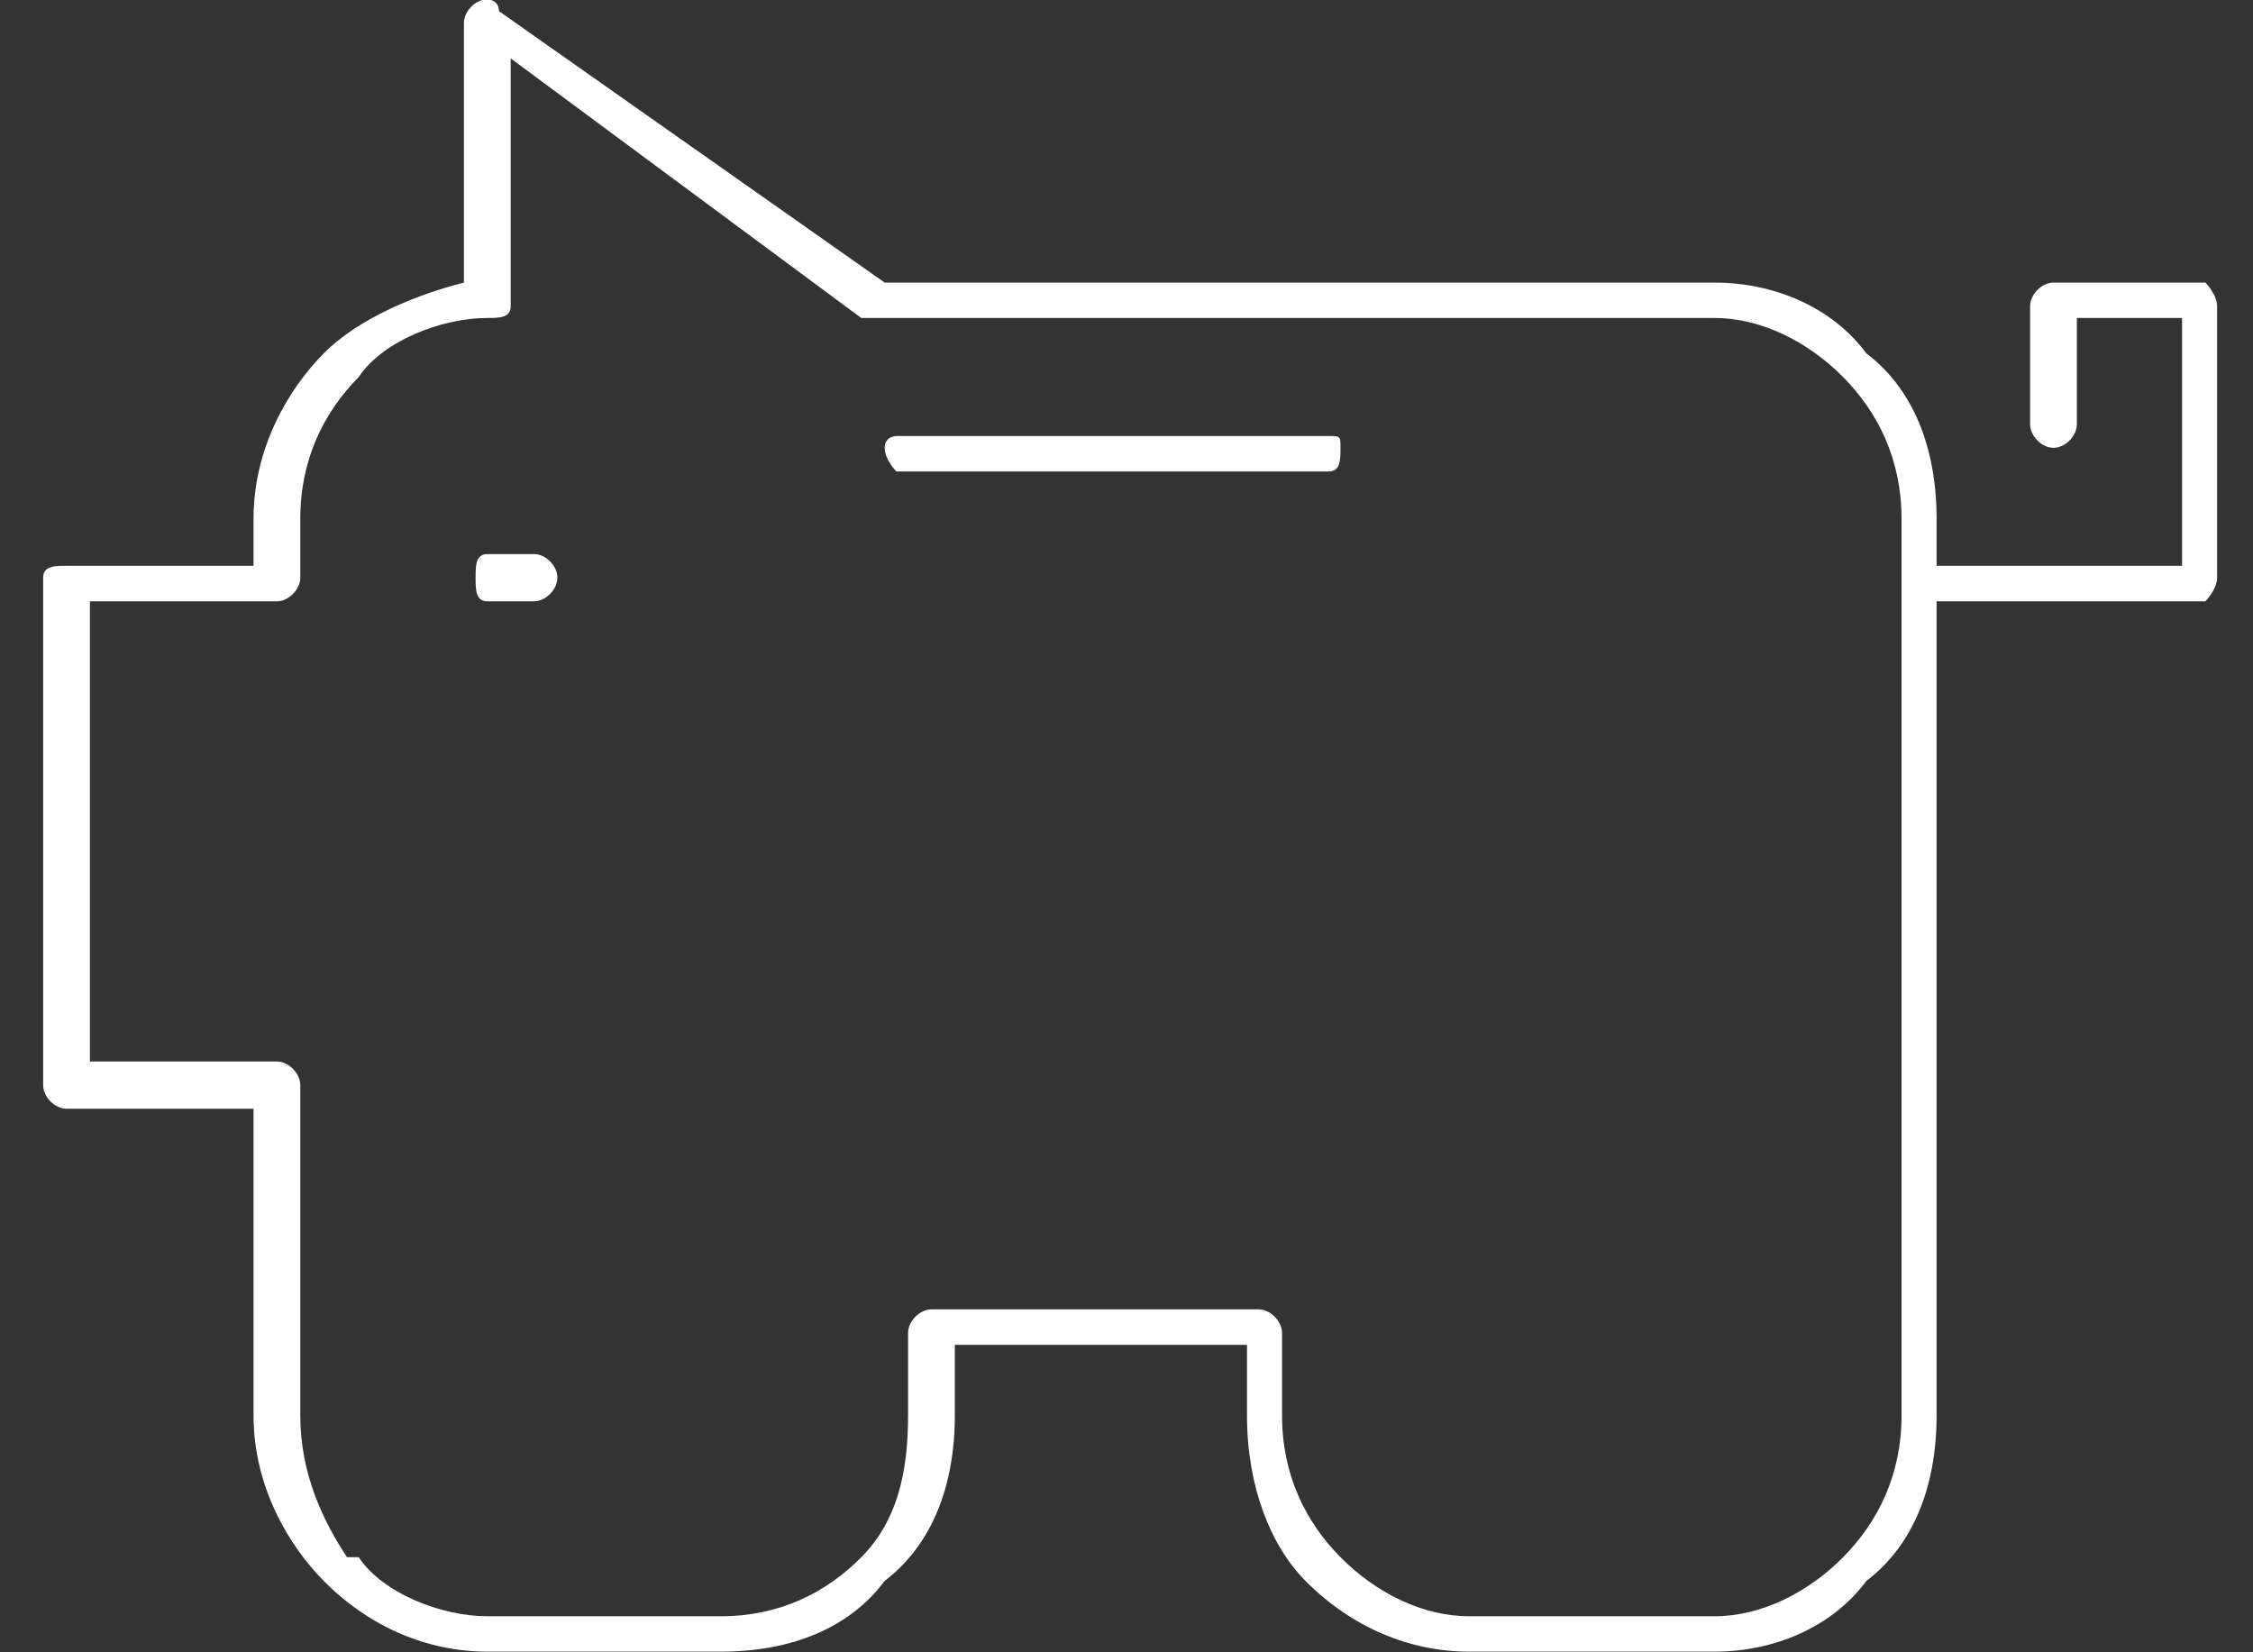 <?xml version="1.0" encoding="UTF-8"?>
<svg width="45px" height="33px" viewBox="0 0 45 33" version="1.1" xmlns="http://www.w3.org/2000/svg" xmlns:xlink="http://www.w3.org/1999/xlink">
    <rect x="0" y="0" width="45" height="33" fill="#333333" stroke="none"/>
    <title>Pig</title>
    <g id="Assets" stroke="none" stroke-width="1" fill="none" fill-rule="evenodd">
        <path d="M29.342,32.28 L29.342,32.28 L34.245,32.28 C35.178,32.28 36.112,31.809 36.813,31.101 C37.513,30.394 37.98,29.451 37.98,28.273 L37.98,11.537 L37.98,10.359 C37.98,9.18 37.513,8.237 36.813,7.53 C36.112,6.823 35.178,6.351 34.245,6.351 L17.437,6.351 C17.437,6.351 17.203,6.351 17.203,6.351 L10.2,1.166 L10.2,6.116 C10.2,6.351 9.966,6.351 9.733,6.351 C8.799,6.351 7.632,6.823 7.165,7.53 L7.165,7.53 C6.465,8.237 5.998,9.18 5.998,10.359 L5.998,11.537 C5.998,11.773 5.764,12.009 5.531,12.009 L1.796,12.009 L1.796,21.201 L5.531,21.201 C5.764,21.201 5.998,21.437 5.998,21.673 L5.998,28.273 C5.998,29.451 6.465,30.394 6.931,31.101 L7.165,31.101 C7.632,31.809 8.799,32.28 9.733,32.28 L14.402,32.28 C15.569,32.28 16.503,31.809 17.203,31.101 C17.903,30.394 18.137,29.451 18.137,28.273 L18.137,26.623 C18.137,26.387 18.37,26.151 18.604,26.151 L25.14,26.151 C25.374,26.151 25.607,26.387 25.607,26.623 L25.607,28.273 C25.607,29.451 26.074,30.394 26.774,31.101 L26.774,31.101 C27.475,31.809 28.409,32.28 29.342,32.28 Z M17.903,9.416 L17.903,9.416 L26.541,9.416 C26.774,9.416 26.774,9.18 26.774,8.944 C26.774,8.709 26.774,8.709 26.541,8.709 L17.903,8.709 C17.903,8.709 17.67,8.709 17.67,8.944 C17.67,9.18 17.903,9.416 17.903,9.416 Z M9.733,12.009 L9.733,12.009 L10.667,12.009 C10.9,12.009 11.133,11.773 11.133,11.537 C11.133,11.301 10.9,11.066 10.667,11.066 L9.733,11.066 C9.499,11.066 9.499,11.301 9.499,11.537 C9.499,11.773 9.499,12.009 9.733,12.009 Z M34.245,32.987 L34.245,32.987 L29.342,32.987 C28.175,32.987 27.008,32.516 26.074,31.573 L26.074,31.573 C25.374,30.866 24.907,29.687 24.907,28.273 L24.907,26.859 L19.071,26.859 L19.071,28.273 C19.071,29.687 18.604,30.866 17.67,31.573 C16.97,32.516 15.802,32.987 14.402,32.987 L9.733,32.987 C8.566,32.987 7.398,32.516 6.465,31.573 L6.465,31.573 C5.764,30.866 5.064,29.687 5.064,28.273 L5.064,22.144 L1.329,22.144 C1.095,22.144 0.862,21.909 0.862,21.673 L0.862,11.537 C0.862,11.301 1.095,11.301 1.329,11.301 L5.064,11.301 L5.064,10.359 C5.064,8.944 5.764,7.766 6.465,7.059 C7.165,6.351 8.332,5.88 9.266,5.644 L9.266,0.459 C9.266,0.223 9.499,-0.013 9.733,-0.013 C9.733,-0.013 9.966,-0.013 9.966,0.223 L17.67,5.644 L34.245,5.644 C35.412,5.644 36.579,6.116 37.279,7.059 C38.213,7.766 38.68,8.944 38.68,10.359 L38.68,11.301 L43.583,11.301 L43.583,6.351 L41.482,6.351 L41.482,8.473 C41.482,8.709 41.248,8.944 41.015,8.944 C40.781,8.944 40.548,8.709 40.548,8.473 L40.548,6.116 C40.548,5.88 40.781,5.644 41.015,5.644 L44.049,5.644 C44.049,5.644 44.283,5.88 44.283,6.116 L44.283,11.537 C44.283,11.773 44.049,12.009 44.049,12.009 L38.68,12.009 L38.68,28.273 C38.68,29.687 38.213,30.866 37.279,31.573 C36.579,32.516 35.412,32.987 34.245,32.987 Z" id="Pig" fill="#FFFFFF"></path>
    </g>
</svg>